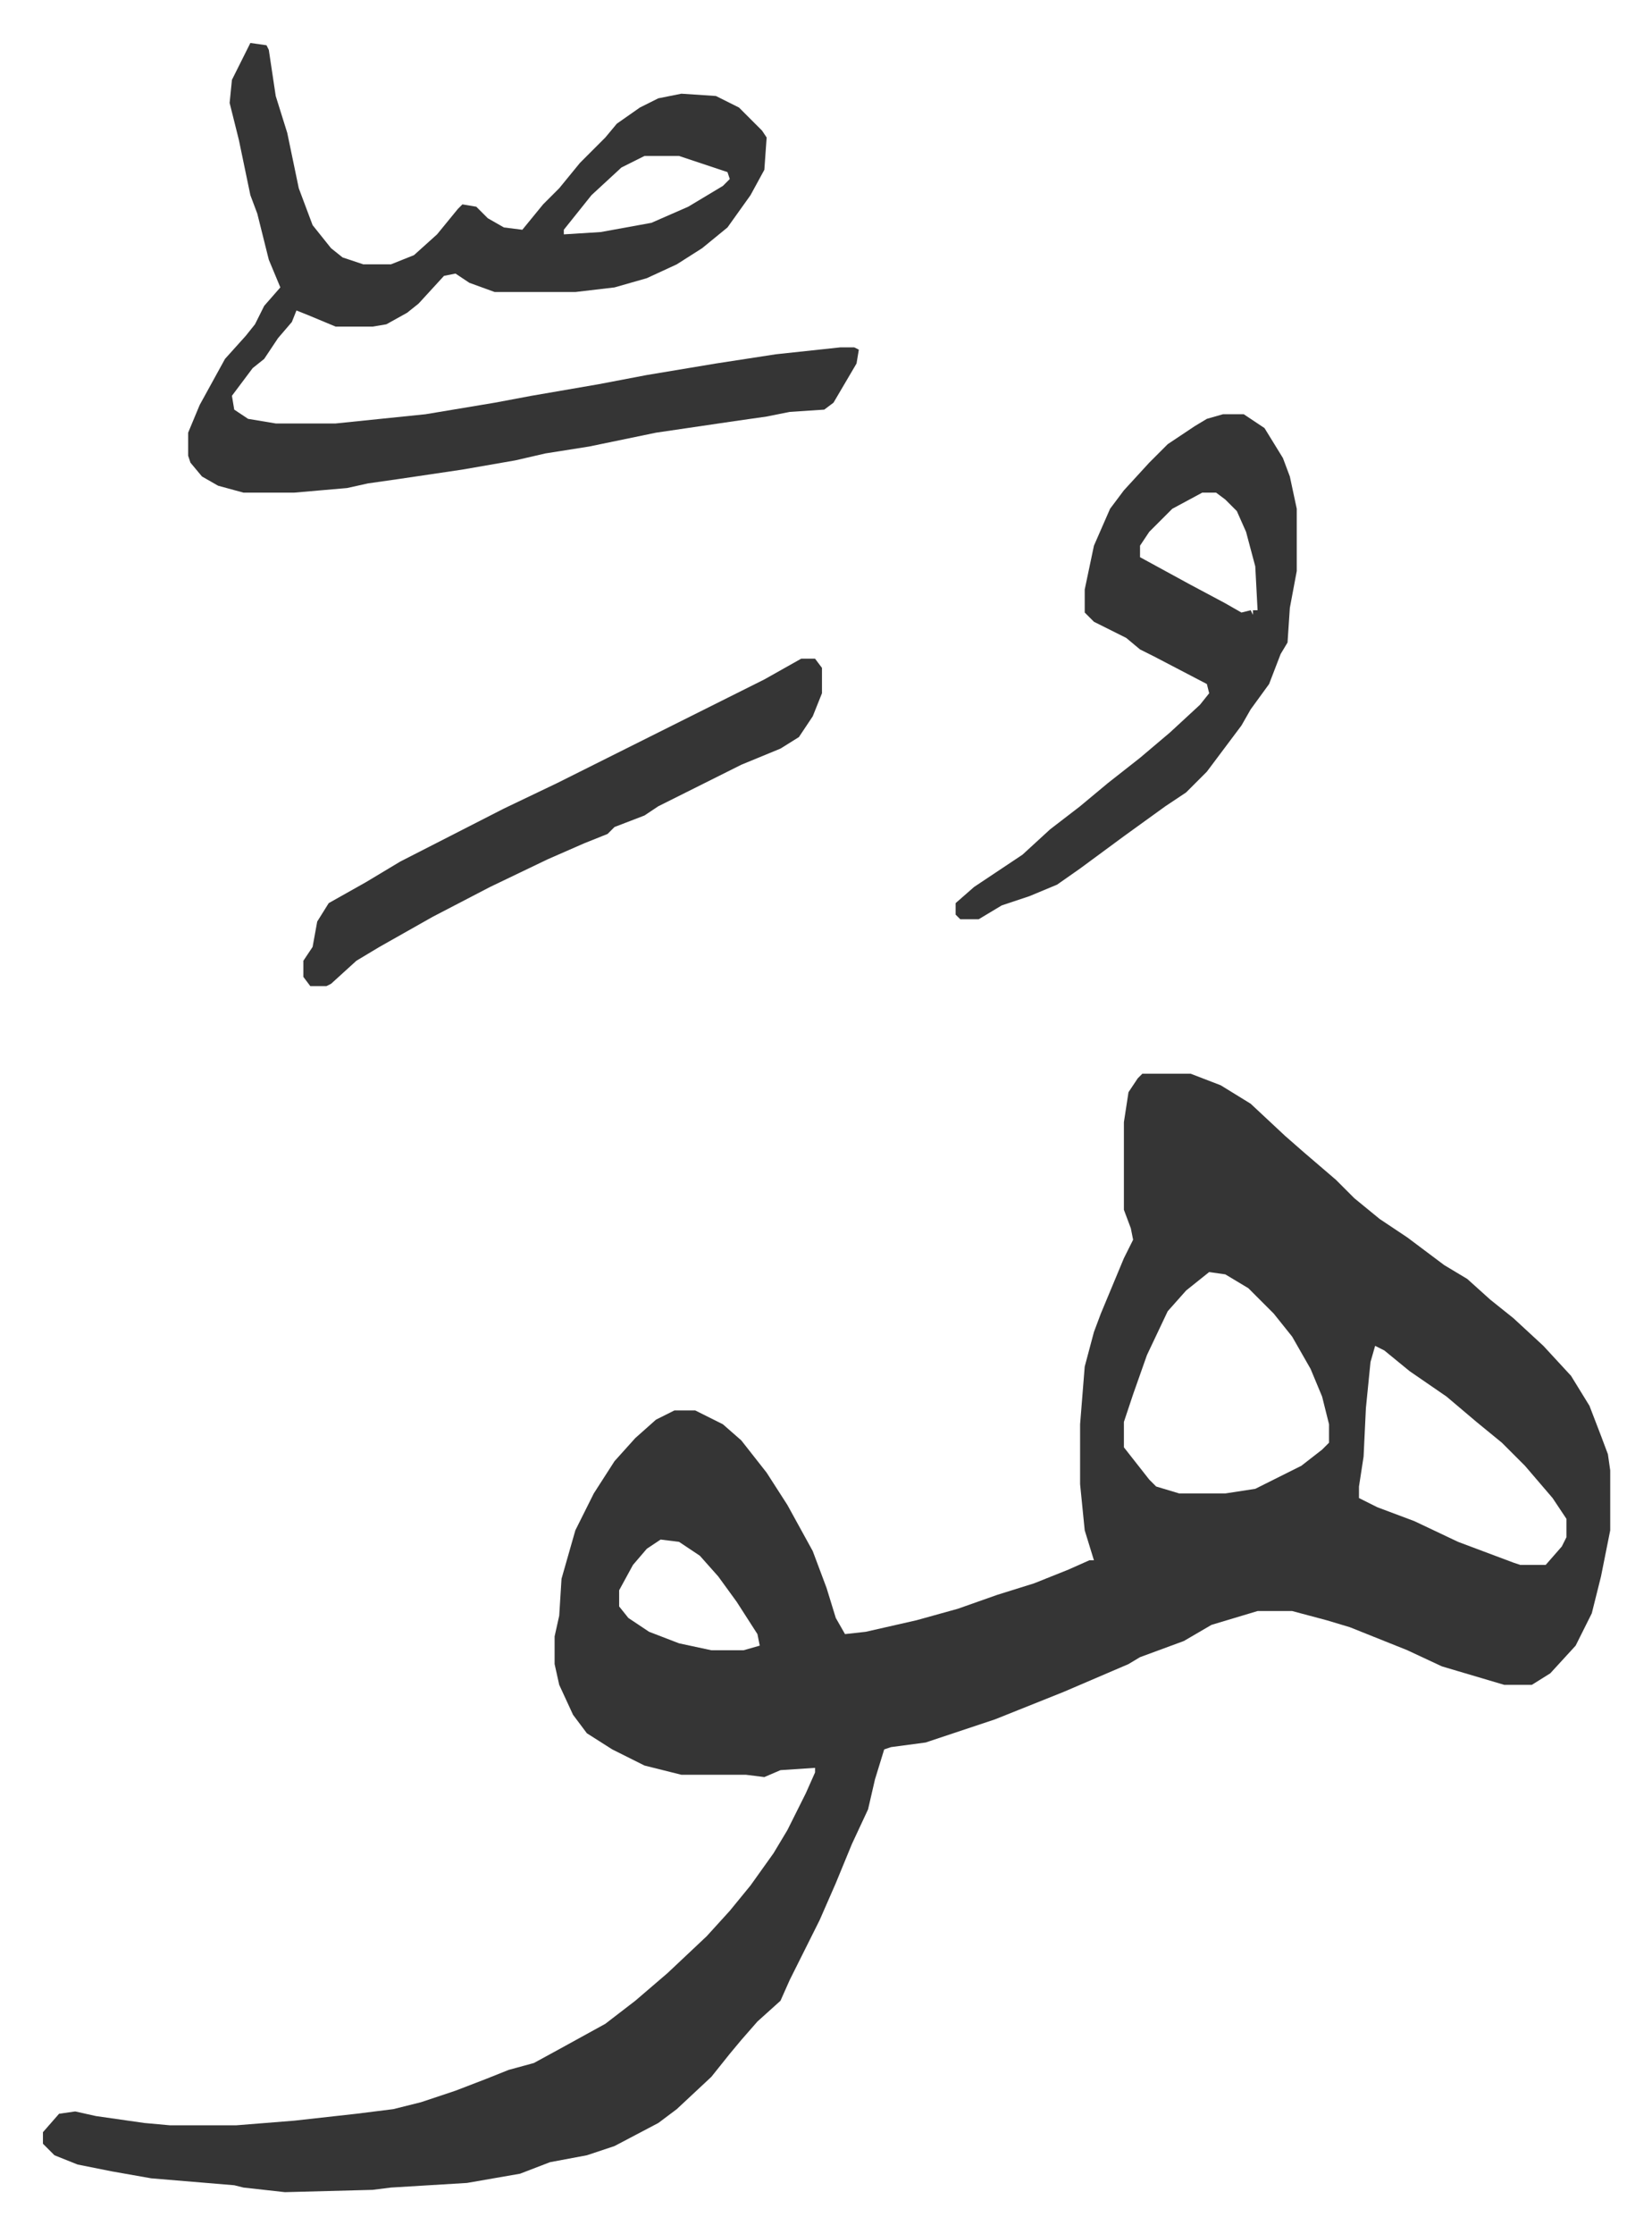 <svg xmlns="http://www.w3.org/2000/svg" role="img" viewBox="-18.63 211.37 716.76 968.76"><path fill="#353535" id="rule_normal" d="M477 677h21l13 5 13 8 15 14 8 7 14 12 8 8 11 9 12 8 16 12 10 6 10 9 10 8 13 12 12 13 8 13 5 13 3 8 1 7v26l-4 20-4 16-7 14-11 12-8 5h-12l-27-8-15-7-25-10-10-3-15-4h-15l-20 6-12 7-19 7-5 3-7 3-21 9-20 8-10 4-24 8-6 2-15 2-3 1-4 13-3 13-7 15-7 17-7 16-7 14-6 12-4 9-10 9-7 8-5 6-8 10-15 14-8 6-19 10-12 4-16 3-13 5-23 4-33 2-8 1-38 1-18-2-4-1-36-3-17-3-15-3-10-4-5-5v-5l7-8 7-1 9 2 21 3 11 1h29l25-2 27-3 16-2 12-3 15-5 13-5 10-4 11-3 11-6 20-11 13-10 14-12 17-16 10-11 9-11 10-14 6-10 8-16 4-9v-2l-15 1-7 3-8-1h-28l-16-4-14-7-11-7-6-8-6-13-2-9v-12l2-9 1-16 6-21 8-16 9-14 9-10 9-8 8-4h9l12 6 8 7 11 14 9 14 11 20 6 16 4 13 4 7 9-1 22-5 18-5 17-6 16-5 15-6 9-4h2l-4-13-2-20v-26l2-25 4-15 3-8 10-24 4-8-1-5-3-8v-38l2-13 4-6zm29 86l-10 8-8 9-9 19-6 17-4 12v11l11 14 3 3 10 3h20l13-2 20-10 9-7 3-3v-8l-3-12-5-12-8-14-8-10-11-11-10-6zm72 32l-2 7-2 20-1 21-2 13v5l8 4 16 6 19 9 24 9 3 1h11l7-8 2-4v-8l-6-9-12-14-10-10-11-9-13-11-16-11-11-9zm-310 84l-6 4-6 7-6 11v7l4 5 9 6 13 5 14 3h14l7-2-1-5-9-14-8-11-8-9-9-6zM90 230l7 1 1 2 3 20 5 16 5 24 6 16 8 10 5 4 9 3h12l10-4 10-9 9-11 2-2 6 1 5 5 7 4 8 1 9-11 7-7 9-11 11-11 5-6 10-7 8-4 10-2 15 1 10 5 10 10 2 3-1 14-6 11-10 14-11 9-11 7-13 6-14 4-17 2h-35l-11-4-6-4-5 1-11 12-5 4-9 5-6 1h-16l-12-5-5-2-2 5-6 7-6 9-5 4-9 12 1 6 6 4 12 2h26l39-4 30-5 16-3 29-5 21-4 30-5 26-4 28-3h6l2 1-1 6-10 17-4 3-15 1-10 2-14 2-34 5-29 6-19 3-13 3-23 4-27 4-14 2-9 2-23 2H87l-11-3-7-4-5-6-1-3v-10l5-12 11-20 9-10 4-5 4-8 7-8-5-12-5-20-3-8-5-24-4-16 1-10zm171 49l-10 5-13 12-12 15v2l16-1 22-4 16-7 15-9 3-3-1-3-21-7zm251 112h9l9 6 8 13 3 8 3 14v27l-3 16-1 15-3 5-5 13-8 11-4 7-9 12-6 8-9 9-9 6-18 13-19 14-10 7-12 5-12 4-10 6h-8l-2-2v-5l8-7 21-14 12-11 13-10 12-10 14-11 13-11 13-12 4-5-1-4-23-12-6-3-6-5-14-7-4-4v-10l4-19 7-16 6-8 11-12 8-8 12-8 5-3zm-9 34l-13 7-10 10-4 6v5l22 12 15 8 7 4 4-1 1 2v-2h2l-1-19-4-15-4-9-5-5-4-3zm-174 72h6l3 4v11l-4 10-6 9-8 5-17 7-24 12-12 6-6 4-13 5-3 3-10 4-16 7-25 12-25 13-23 13-10 6-11 10-2 1h-7l-3-4v-7l4-6 2-11 5-8 16-9 15-9 45-23 23-11 16-8 58-29 16-8z"/></svg>
